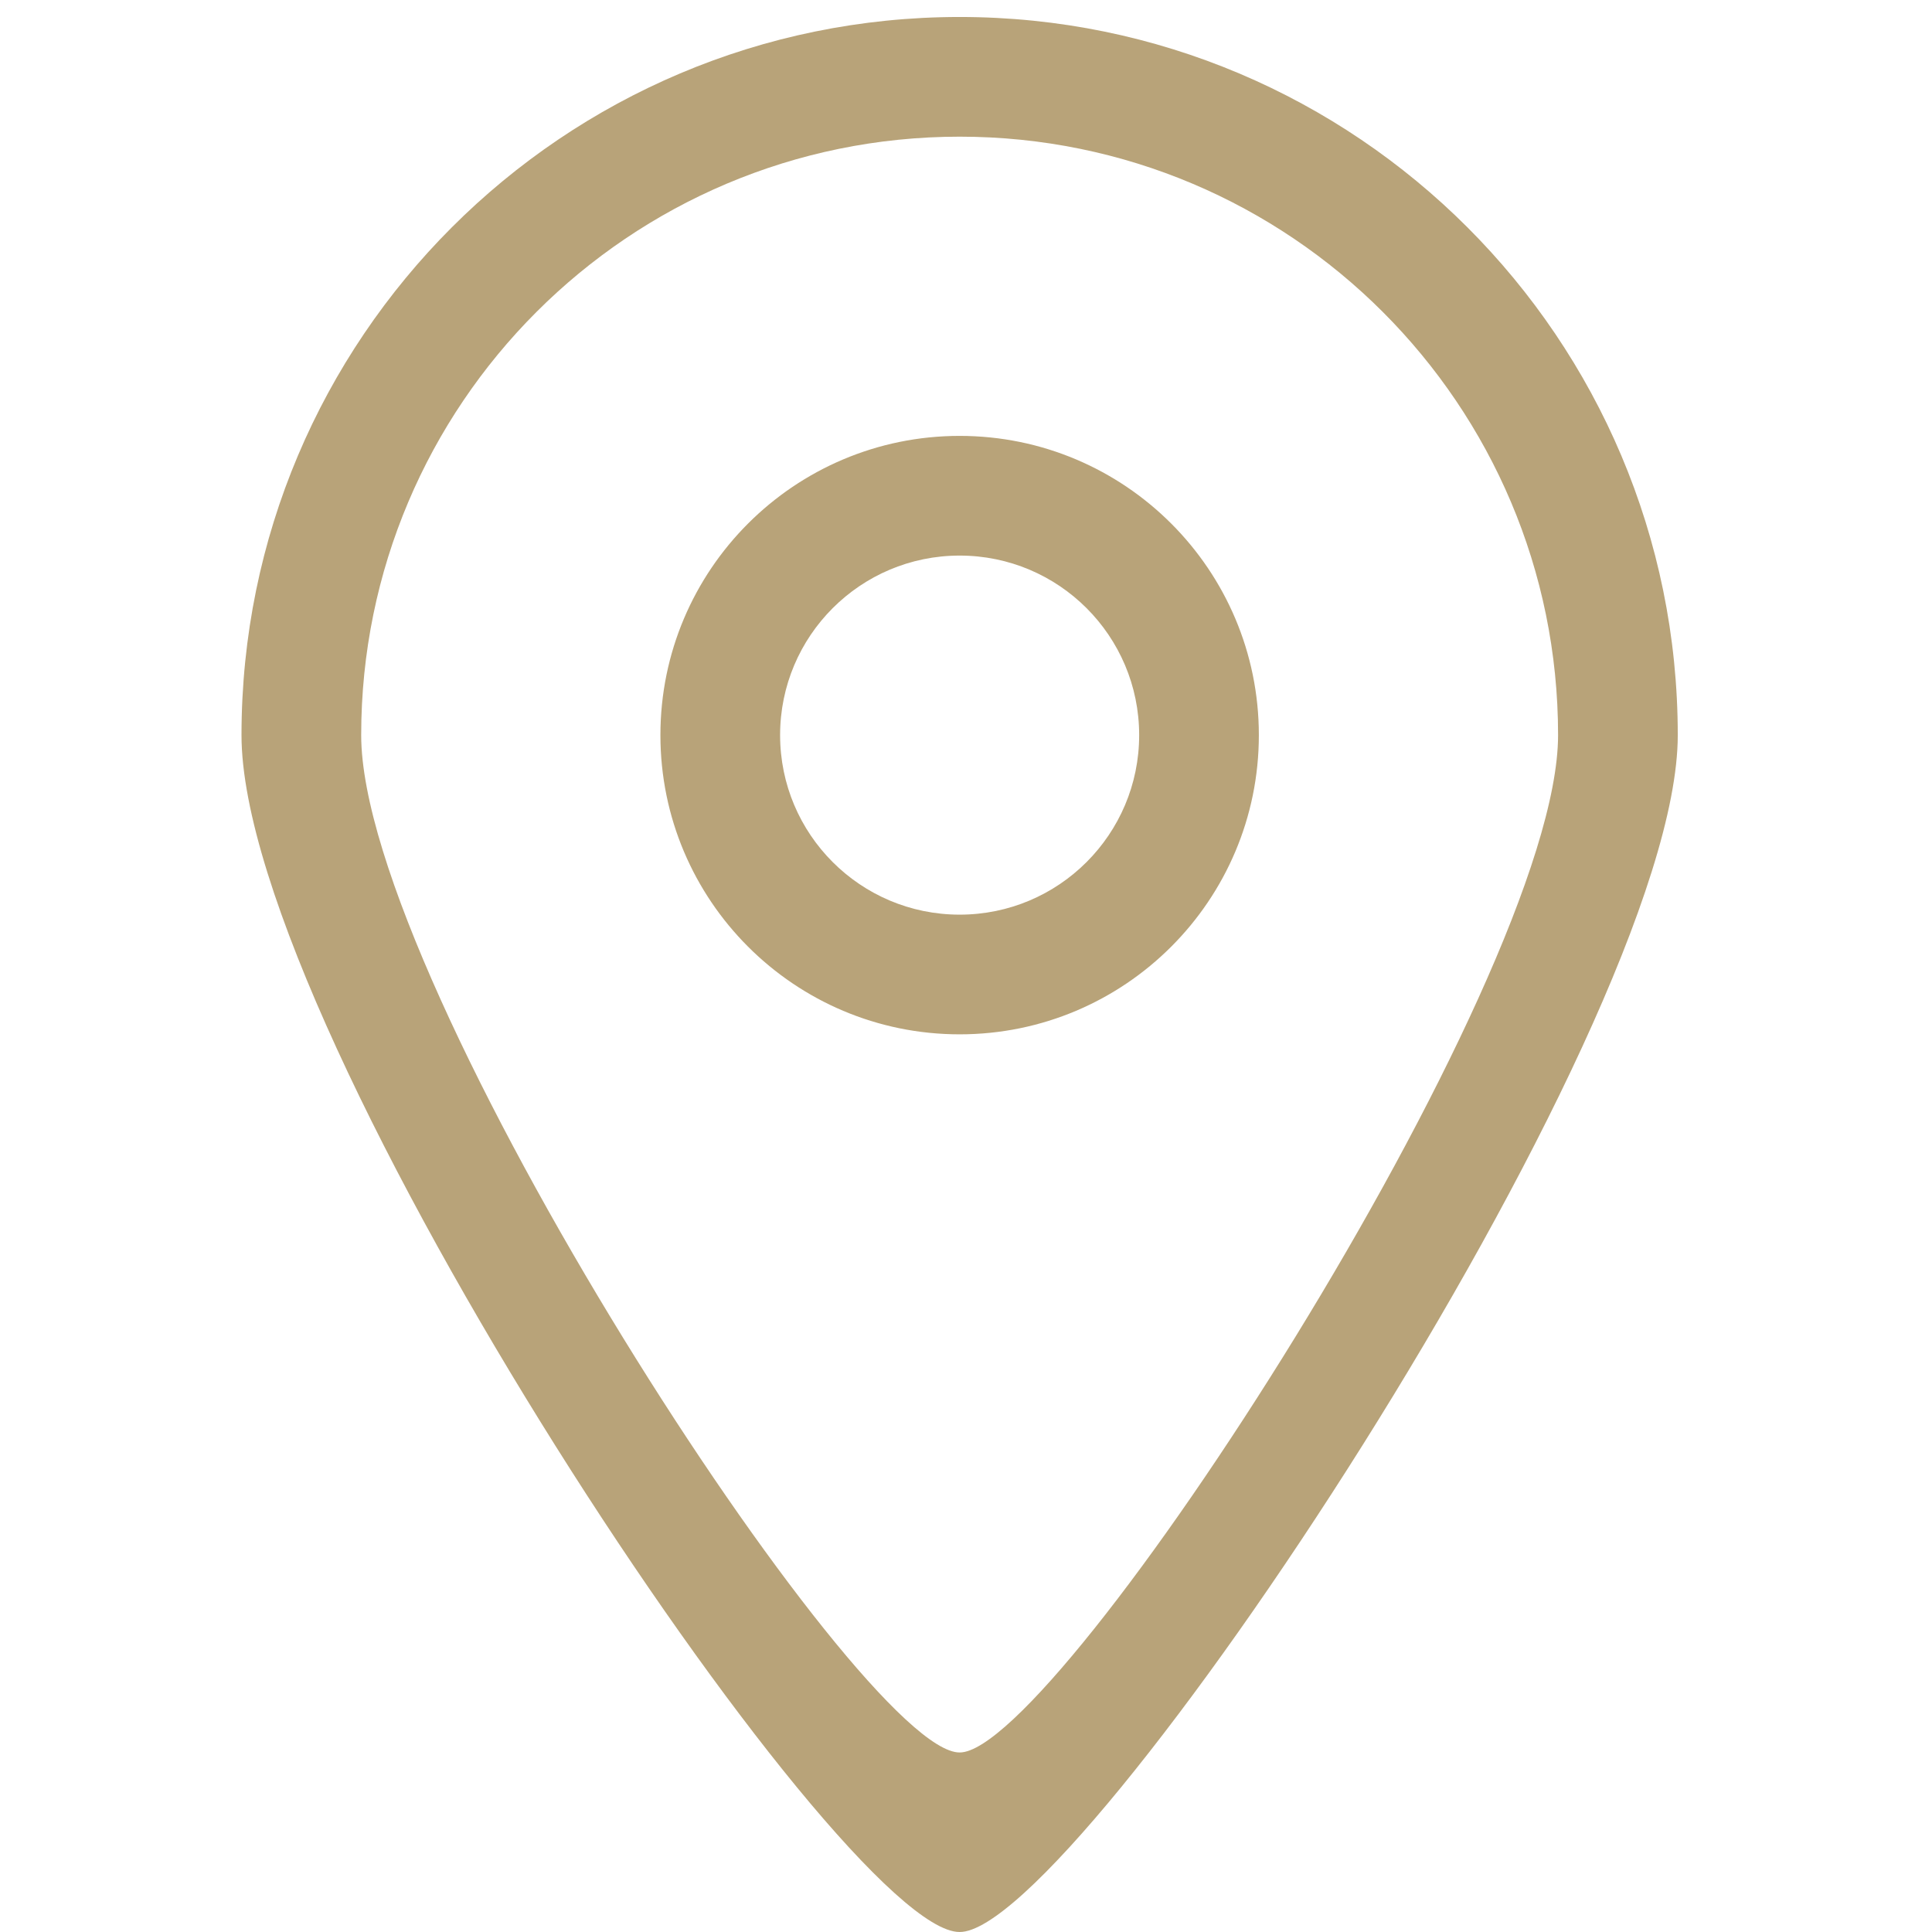 <?xml version="1.0" encoding="UTF-8"?> <!-- Generator: Adobe Illustrator 16.0.0, SVG Export Plug-In . SVG Version: 6.00 Build 0) --> <svg xmlns="http://www.w3.org/2000/svg" xmlns:xlink="http://www.w3.org/1999/xlink" version="1.1" id="Capa_1" x="0px" y="0px" width="512px" height="512px" viewBox="0 0 512 512" xml:space="preserve"> <path fill="#B8A379" d="M254.313,115.516c-43.788,0-79.297,35.509-79.297,79.297s35.509,79.296,79.297,79.296 c43.787,0,79.296-35.508,79.296-79.296S298.1,115.516,254.313,115.516z M254.313,242.391c-26.279,0-47.578-21.299-47.578-47.578 s21.299-47.578,47.578-47.578c26.278,0,47.578,21.299,47.578,47.578S280.591,242.391,254.313,242.391z M254.313,4.5 C149.213,4.5,64,89.713,64,194.813C64,274.379,222.673,512.159,254.313,512c31.147,0.159,190.313-238.684,190.313-317.188 C444.625,89.713,359.413,4.5,254.313,4.5z M254.313,464.422C227.938,464.565,95.719,261.12,95.719,194.813 c0-87.591,71.003-158.594,158.594-158.594c87.591,0,158.594,71.003,158.594,158.594 C412.906,260.232,280.273,464.565,254.313,464.422z"></path> </svg> 